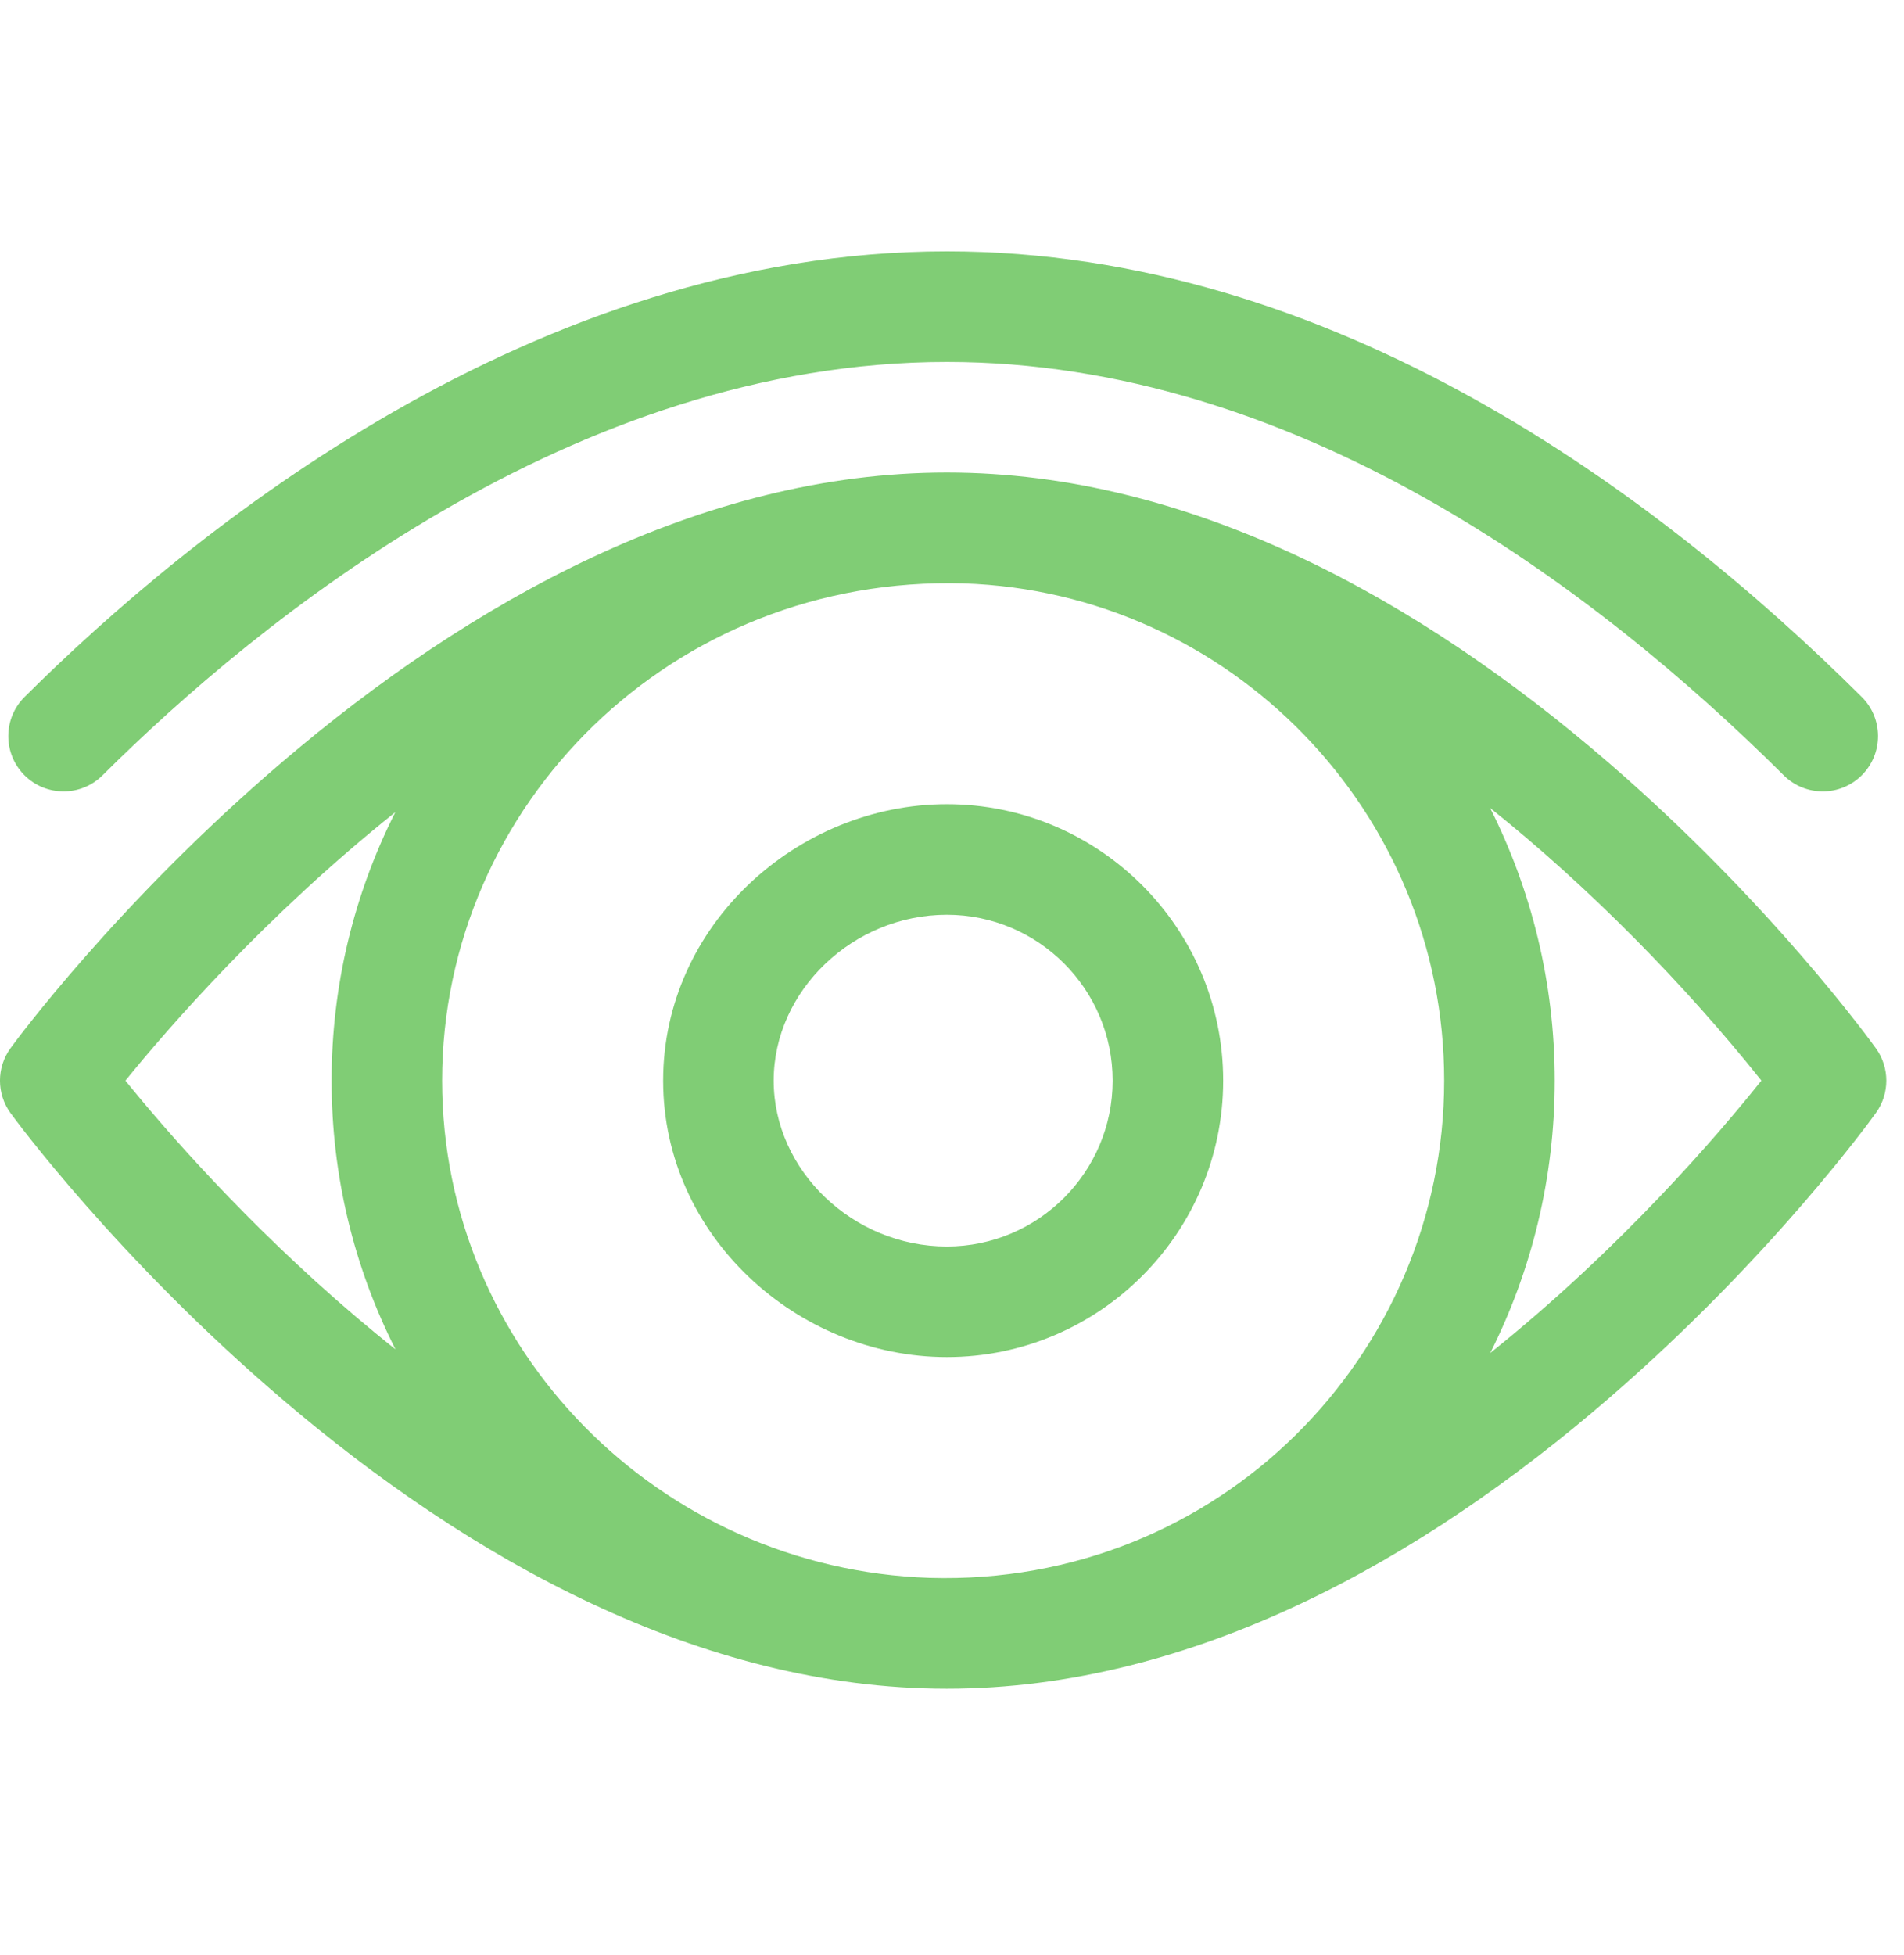<svg width="38" height="39" viewBox="0 0 38 39" fill="none" xmlns="http://www.w3.org/2000/svg">
<g clip-path="url(#clip0_362_150)">
<path d="M37.441 20.917C37.357 20.8 35.352 18.02 32.096 15.209C28.373 11.995 23.797 9.427 18.897 9.427C13.988 9.427 9.378 12.005 5.629 15.205C2.338 18.015 0.297 20.792 0.212 20.909C-0.071 21.296 -0.071 21.822 0.212 22.209C0.297 22.326 2.338 25.103 5.629 27.912C9.351 31.089 13.964 33.691 18.897 33.691C23.82 33.691 28.401 31.099 32.096 27.908C35.352 25.098 37.357 22.318 37.441 22.201C37.716 21.817 37.716 21.301 37.441 20.917ZM7.098 26.266C4.91 24.404 3.281 22.52 2.503 21.559C3.371 20.49 5.299 18.272 7.89 16.203C7.058 17.852 6.618 19.674 6.618 21.559C6.618 23.446 7.059 25.27 7.893 26.92C7.616 26.7 7.351 26.481 7.098 26.266ZM18.552 31.479C13.156 31.299 8.824 26.918 8.824 21.559C8.824 16.058 13.419 11.472 19.233 11.639C24.552 11.816 28.823 16.198 28.823 21.559C28.823 27.032 24.326 31.649 18.552 31.479ZM29.742 26.993C30.565 25.357 31.029 23.511 31.029 21.559C31.029 19.604 30.564 17.757 29.74 16.12C31.716 17.696 33.642 19.661 35.154 21.558C34.293 22.637 32.358 24.9 29.742 26.993Z" fill="#80CD75"/>
<path d="M37.156 13.904C33.078 9.849 26.599 5.015 18.897 5.015C10.66 5.015 3.829 10.584 0.491 13.904C0.059 14.333 0.057 15.032 0.486 15.464C0.916 15.896 1.614 15.898 2.046 15.468C5.144 12.388 11.452 7.221 18.897 7.221C25.847 7.221 31.817 11.706 35.6 15.468C36.032 15.898 36.731 15.896 37.16 15.464C37.59 15.032 37.588 14.333 37.156 13.904Z" fill="#80CD75"/>
<path d="M18.897 16.044C15.921 16.044 13.235 18.453 13.235 21.559C13.235 24.665 15.922 27.074 18.897 27.074C21.938 27.074 24.412 24.6 24.412 21.559C24.412 18.518 21.938 16.044 18.897 16.044ZM18.897 24.868C17.024 24.868 15.441 23.352 15.441 21.559C15.441 19.765 17.024 18.25 18.897 18.25C20.722 18.25 22.206 19.734 22.206 21.559C22.206 23.383 20.722 24.868 18.897 24.868Z" fill="#80CD75"/>
</g>
<defs>
<clipPath id="clip0_362_150">
<rect width="37.647" height="37.647" fill="white" transform="translate(0 0.529)"/>
</clipPath>
</defs>
</svg>
